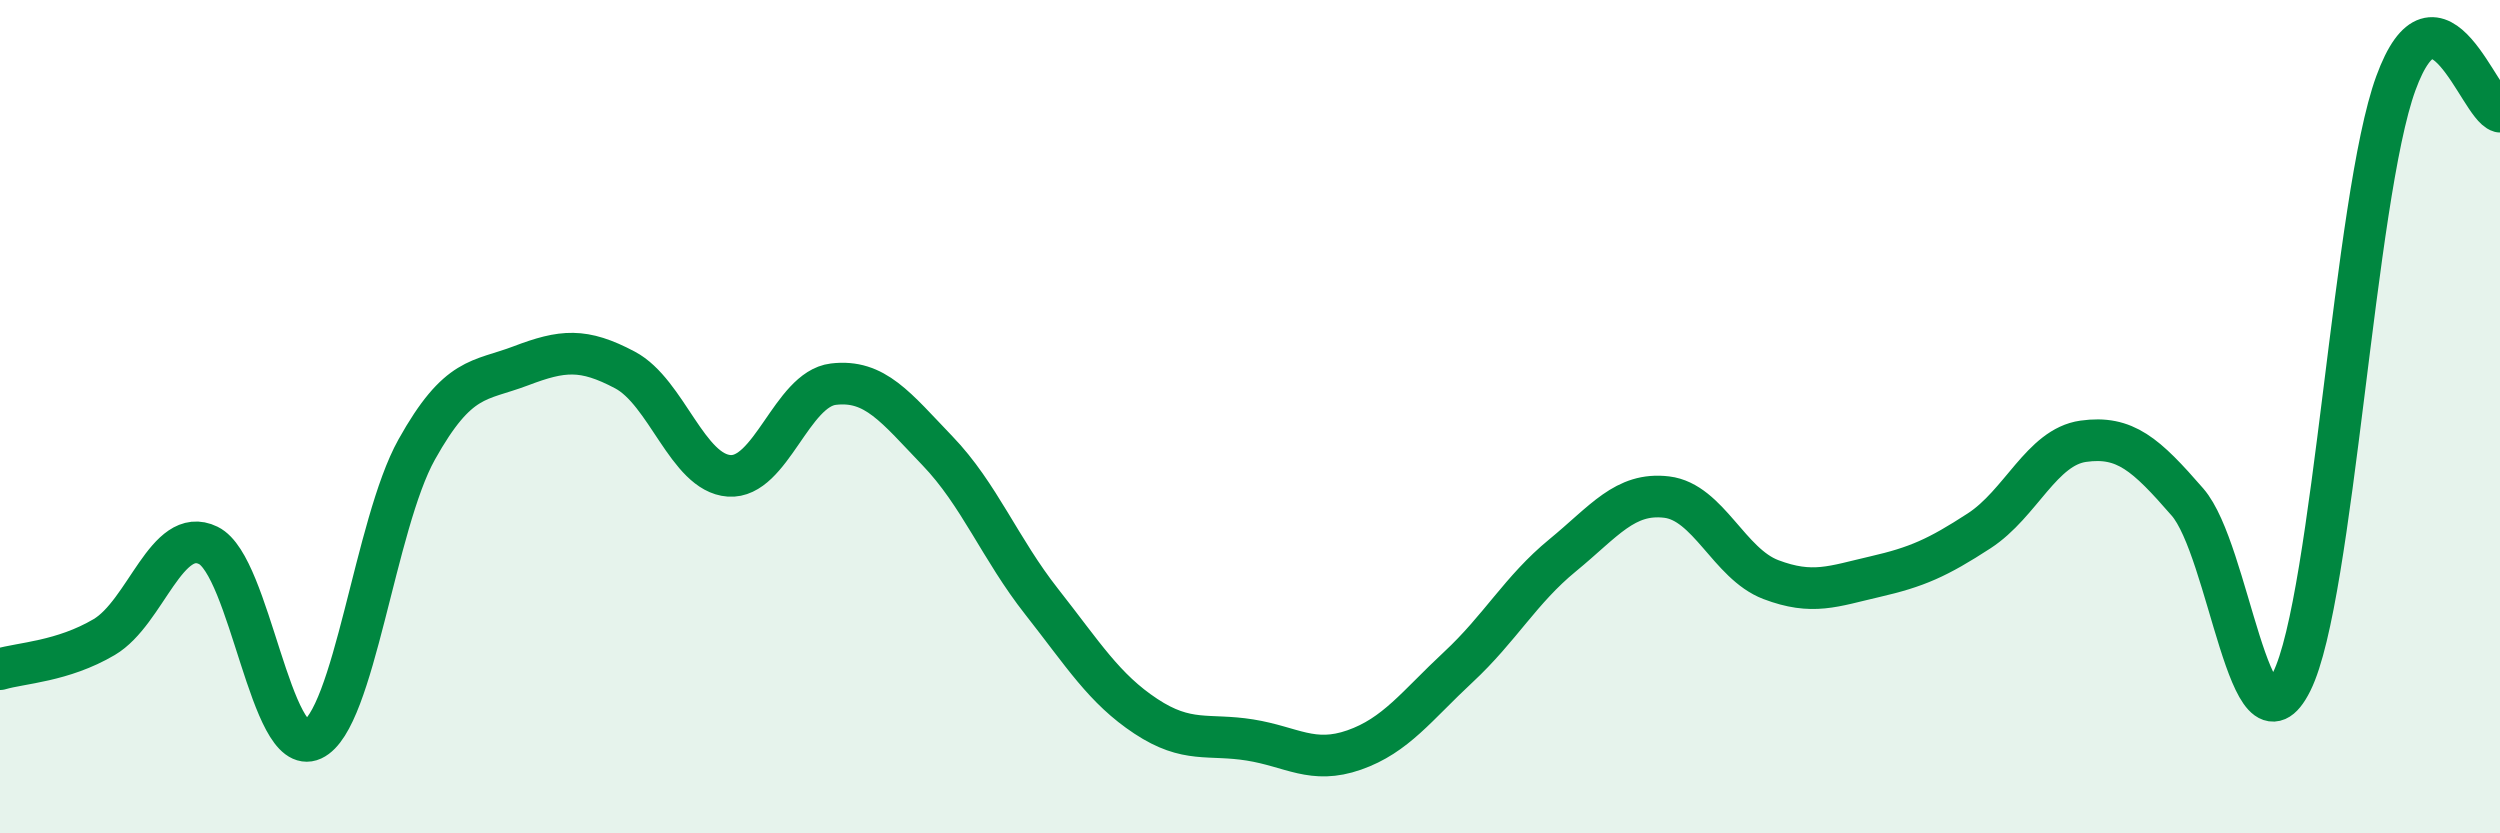 
    <svg width="60" height="20" viewBox="0 0 60 20" xmlns="http://www.w3.org/2000/svg">
      <path
        d="M 0,16.06 C 0.5,15.91 1.5,15.88 2.5,15.29 C 3.5,14.7 4,12.6 5,13.09 C 6,13.58 6.5,18.21 7.5,17.75 C 8.5,17.29 9,12.58 10,10.79 C 11,9 11.5,9.16 12.5,8.78 C 13.5,8.4 14,8.35 15,8.88 C 16,9.41 16.5,11.35 17.5,11.42 C 18.5,11.49 19,9.34 20,9.22 C 21,9.1 21.5,9.78 22.5,10.82 C 23.5,11.86 24,13.17 25,14.44 C 26,15.71 26.5,16.53 27.5,17.19 C 28.5,17.85 29,17.6 30,17.76 C 31,17.92 31.5,18.35 32.5,18 C 33.5,17.65 34,16.94 35,16.01 C 36,15.08 36.5,14.15 37.5,13.33 C 38.5,12.51 39,11.81 40,11.93 C 41,12.05 41.5,13.53 42.5,13.91 C 43.5,14.29 44,14.07 45,13.84 C 46,13.61 46.5,13.39 47.5,12.74 C 48.5,12.09 49,10.73 50,10.59 C 51,10.45 51.5,10.9 52.5,12.05 C 53.5,13.2 54,18.37 55,16.36 C 56,14.35 56.5,4.74 57.5,2 C 58.5,-0.74 59.5,2.54 60,2.68L60 20L0 20Z"
        fill="#008740"
        opacity="0.1"
        stroke-linecap="round"
        stroke-linejoin="round"
      />
      <path
        d="M 0,16.06 C 0.5,15.91 1.5,15.88 2.5,15.29 C 3.5,14.7 4,12.6 5,13.09 C 6,13.58 6.5,18.21 7.5,17.75 C 8.5,17.29 9,12.58 10,10.79 C 11,9 11.5,9.16 12.5,8.78 C 13.5,8.4 14,8.35 15,8.88 C 16,9.41 16.5,11.35 17.5,11.42 C 18.5,11.49 19,9.34 20,9.22 C 21,9.1 21.5,9.78 22.5,10.82 C 23.5,11.86 24,13.17 25,14.44 C 26,15.71 26.5,16.53 27.5,17.19 C 28.5,17.85 29,17.6 30,17.76 C 31,17.92 31.5,18.35 32.5,18 C 33.5,17.65 34,16.94 35,16.01 C 36,15.08 36.5,14.15 37.5,13.33 C 38.5,12.51 39,11.81 40,11.93 C 41,12.05 41.5,13.53 42.5,13.91 C 43.5,14.29 44,14.07 45,13.84 C 46,13.61 46.5,13.39 47.5,12.74 C 48.5,12.09 49,10.73 50,10.59 C 51,10.45 51.5,10.9 52.5,12.05 C 53.5,13.2 54,18.37 55,16.36 C 56,14.35 56.5,4.74 57.5,2 C 58.5,-0.74 59.5,2.54 60,2.68"
        stroke="#008740"
        stroke-width="1"
        fill="none"
        stroke-linecap="round"
        stroke-linejoin="round"
      />
    </svg>
  